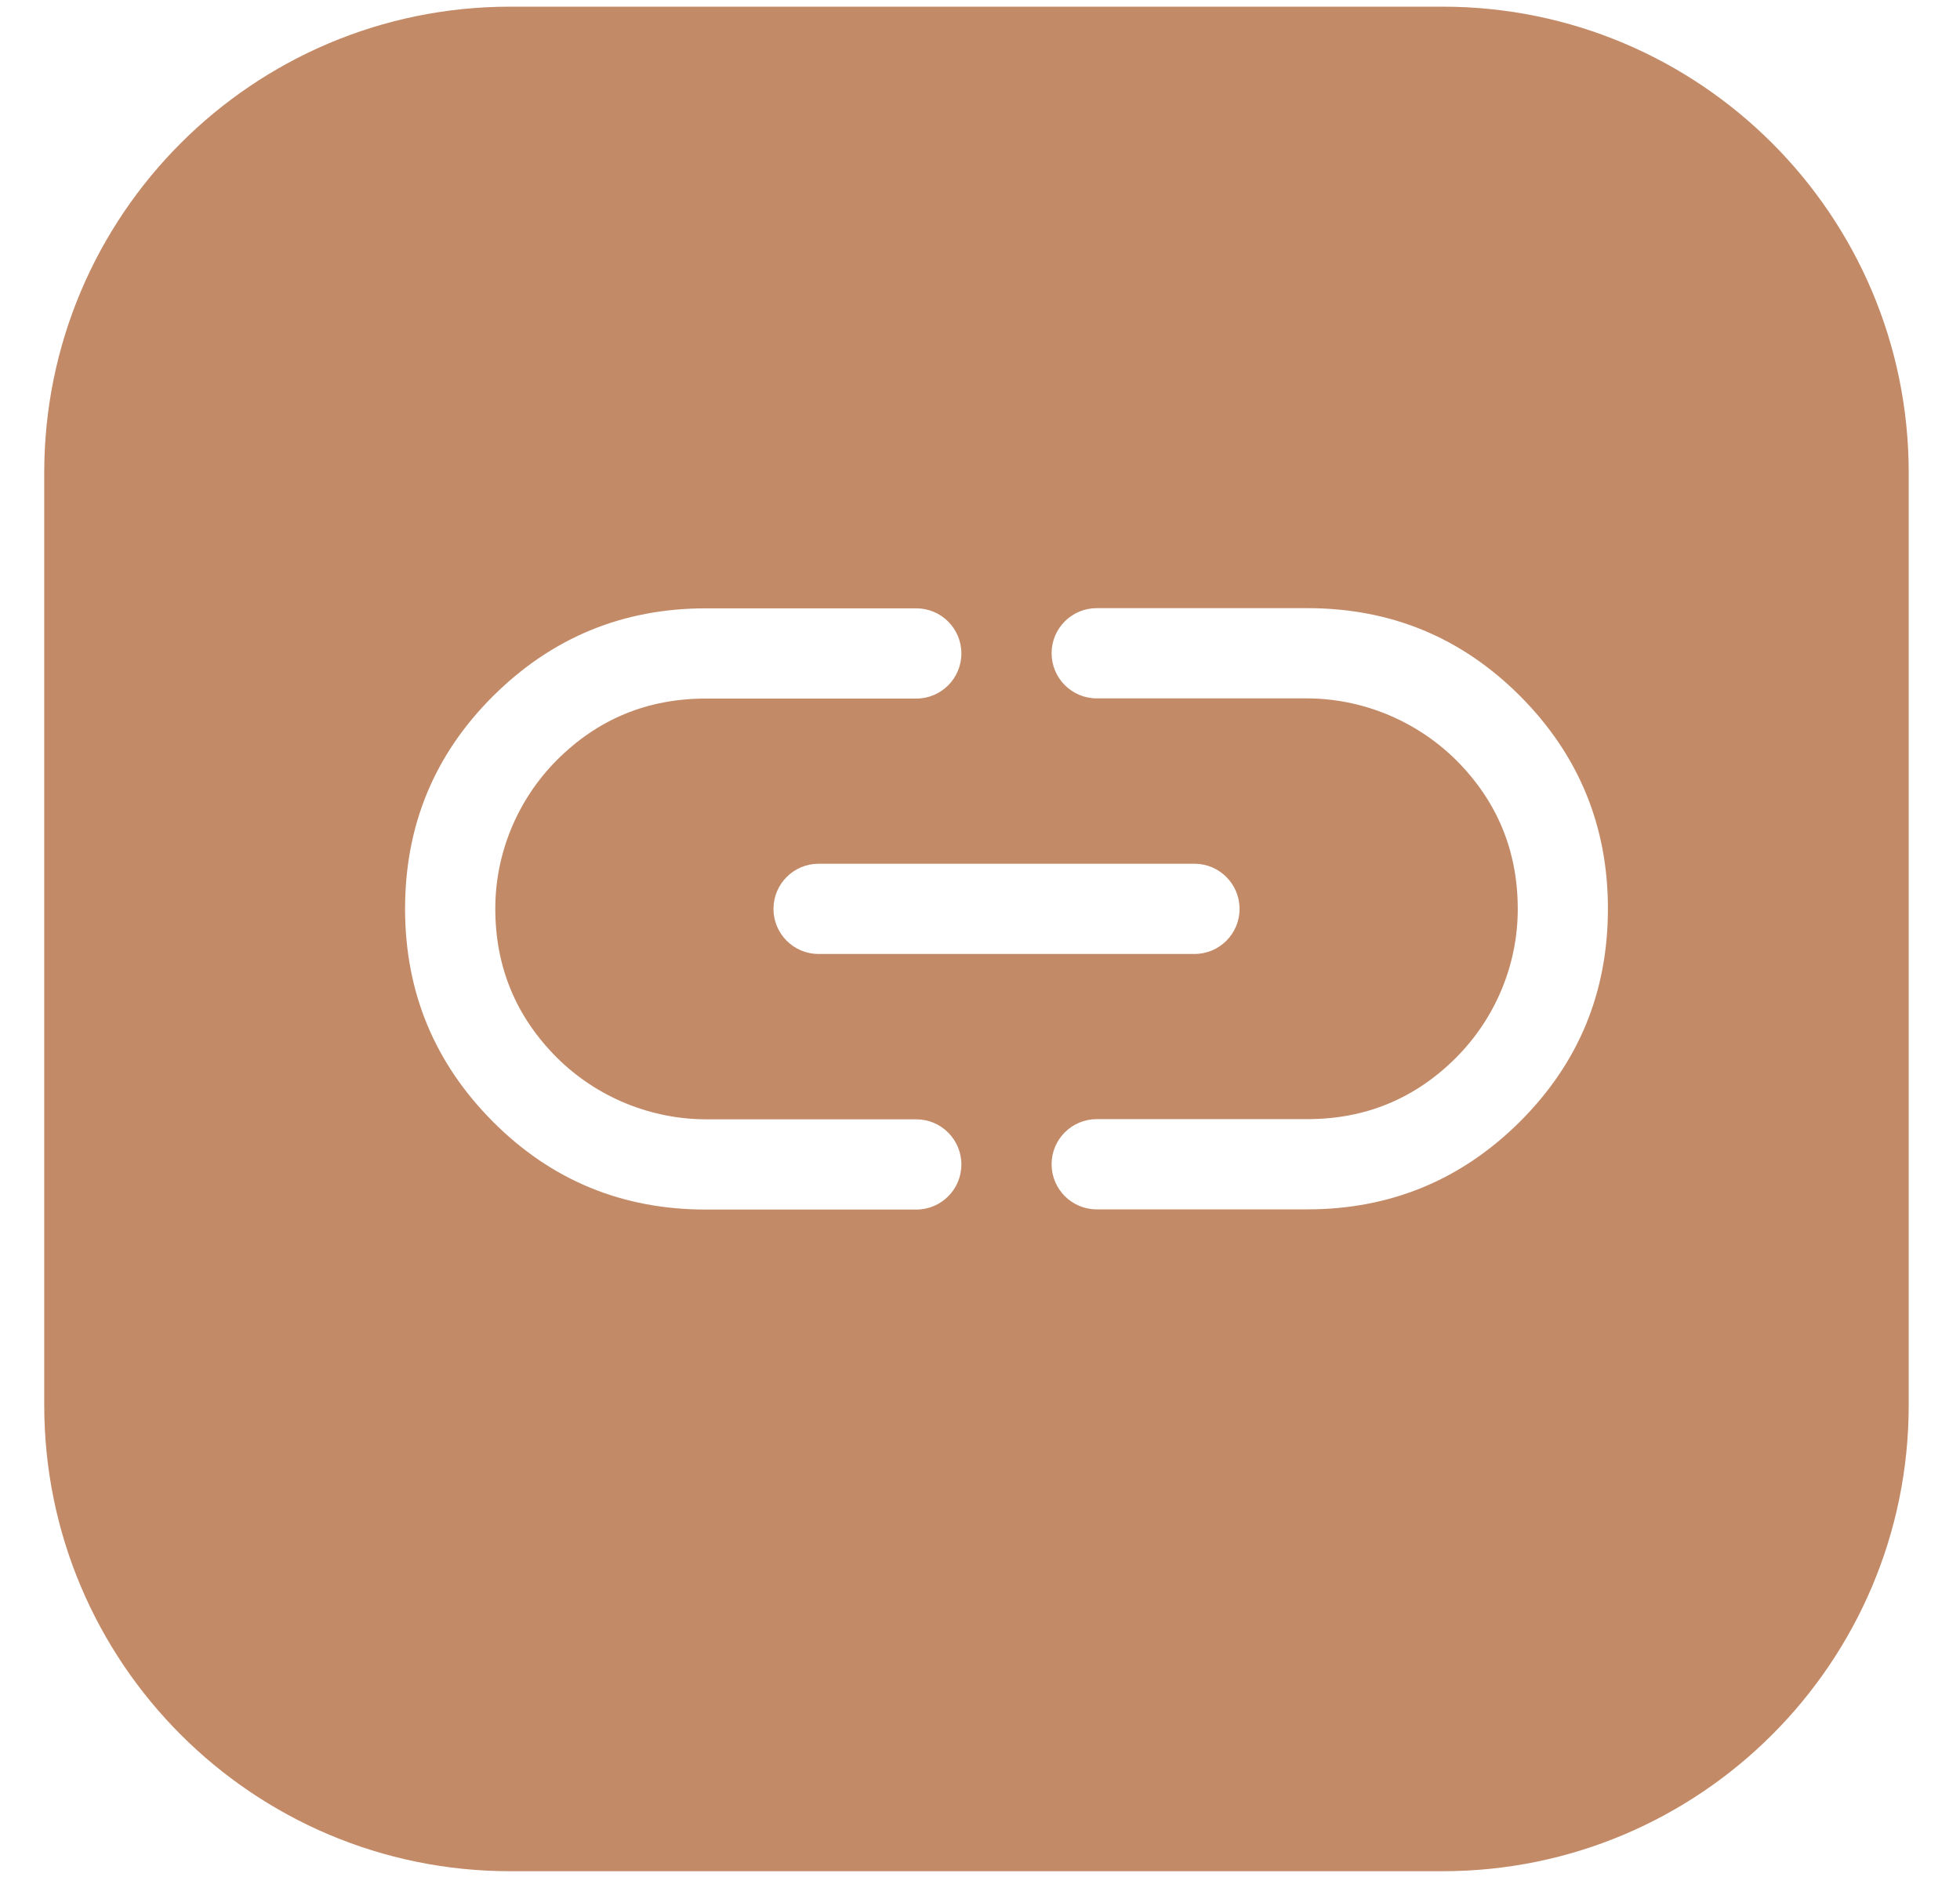 <svg width="30" height="29" viewBox="0 0 30 29" fill="none" xmlns="http://www.w3.org/2000/svg">
<path fill-rule="evenodd" clip-rule="evenodd" d="M7.811 0.102C3.871 0.102 0.677 3.296 0.677 7.236V21.505C0.677 25.445 3.871 28.64 7.811 28.64H22.08C26.02 28.64 29.215 25.445 29.215 21.505V7.236C29.215 3.296 26.02 0.102 22.08 0.102H7.811ZM7.581 13.907C7.581 14.795 7.894 15.557 8.523 16.187C9.134 16.794 9.965 17.136 10.832 17.132H14.025C14.406 17.132 14.715 17.442 14.715 17.823C14.715 18.204 14.406 18.513 14.025 18.513H10.803C9.53 18.513 8.44 18.067 7.545 17.168C6.65 16.269 6.2 15.183 6.2 13.91C6.2 12.637 6.646 11.552 7.545 10.656C8.444 9.761 9.53 9.311 10.803 9.311H14.025C14.406 9.311 14.715 9.62 14.715 10.002C14.715 10.383 14.406 10.692 14.025 10.692H10.803C9.911 10.692 9.152 11.005 8.523 11.634C7.923 12.238 7.581 13.055 7.581 13.907ZM12.529 13.22H18.283C18.664 13.22 18.973 13.53 18.973 13.911C18.973 14.292 18.664 14.601 18.283 14.601H12.529C12.148 14.601 11.839 14.292 11.839 13.911C11.839 13.53 12.148 13.22 12.529 13.22ZM20.009 9.308C21.285 9.308 22.368 9.754 23.267 10.653C24.162 11.552 24.611 12.638 24.611 13.907C24.611 15.184 24.166 16.266 23.267 17.165C22.368 18.06 21.282 18.51 20.009 18.51H16.787C16.405 18.51 16.096 18.201 16.096 17.819C16.096 17.438 16.405 17.129 16.787 17.129H20.009C20.901 17.129 21.659 16.816 22.288 16.187C22.889 15.583 23.231 14.766 23.231 13.914C23.231 13.026 22.918 12.264 22.288 11.634C21.674 11.027 20.843 10.685 19.98 10.689H16.787C16.405 10.689 16.096 10.379 16.096 9.998C16.096 9.617 16.405 9.308 16.787 9.308H20.009Z" fill="#C38A67"/>
</svg>
